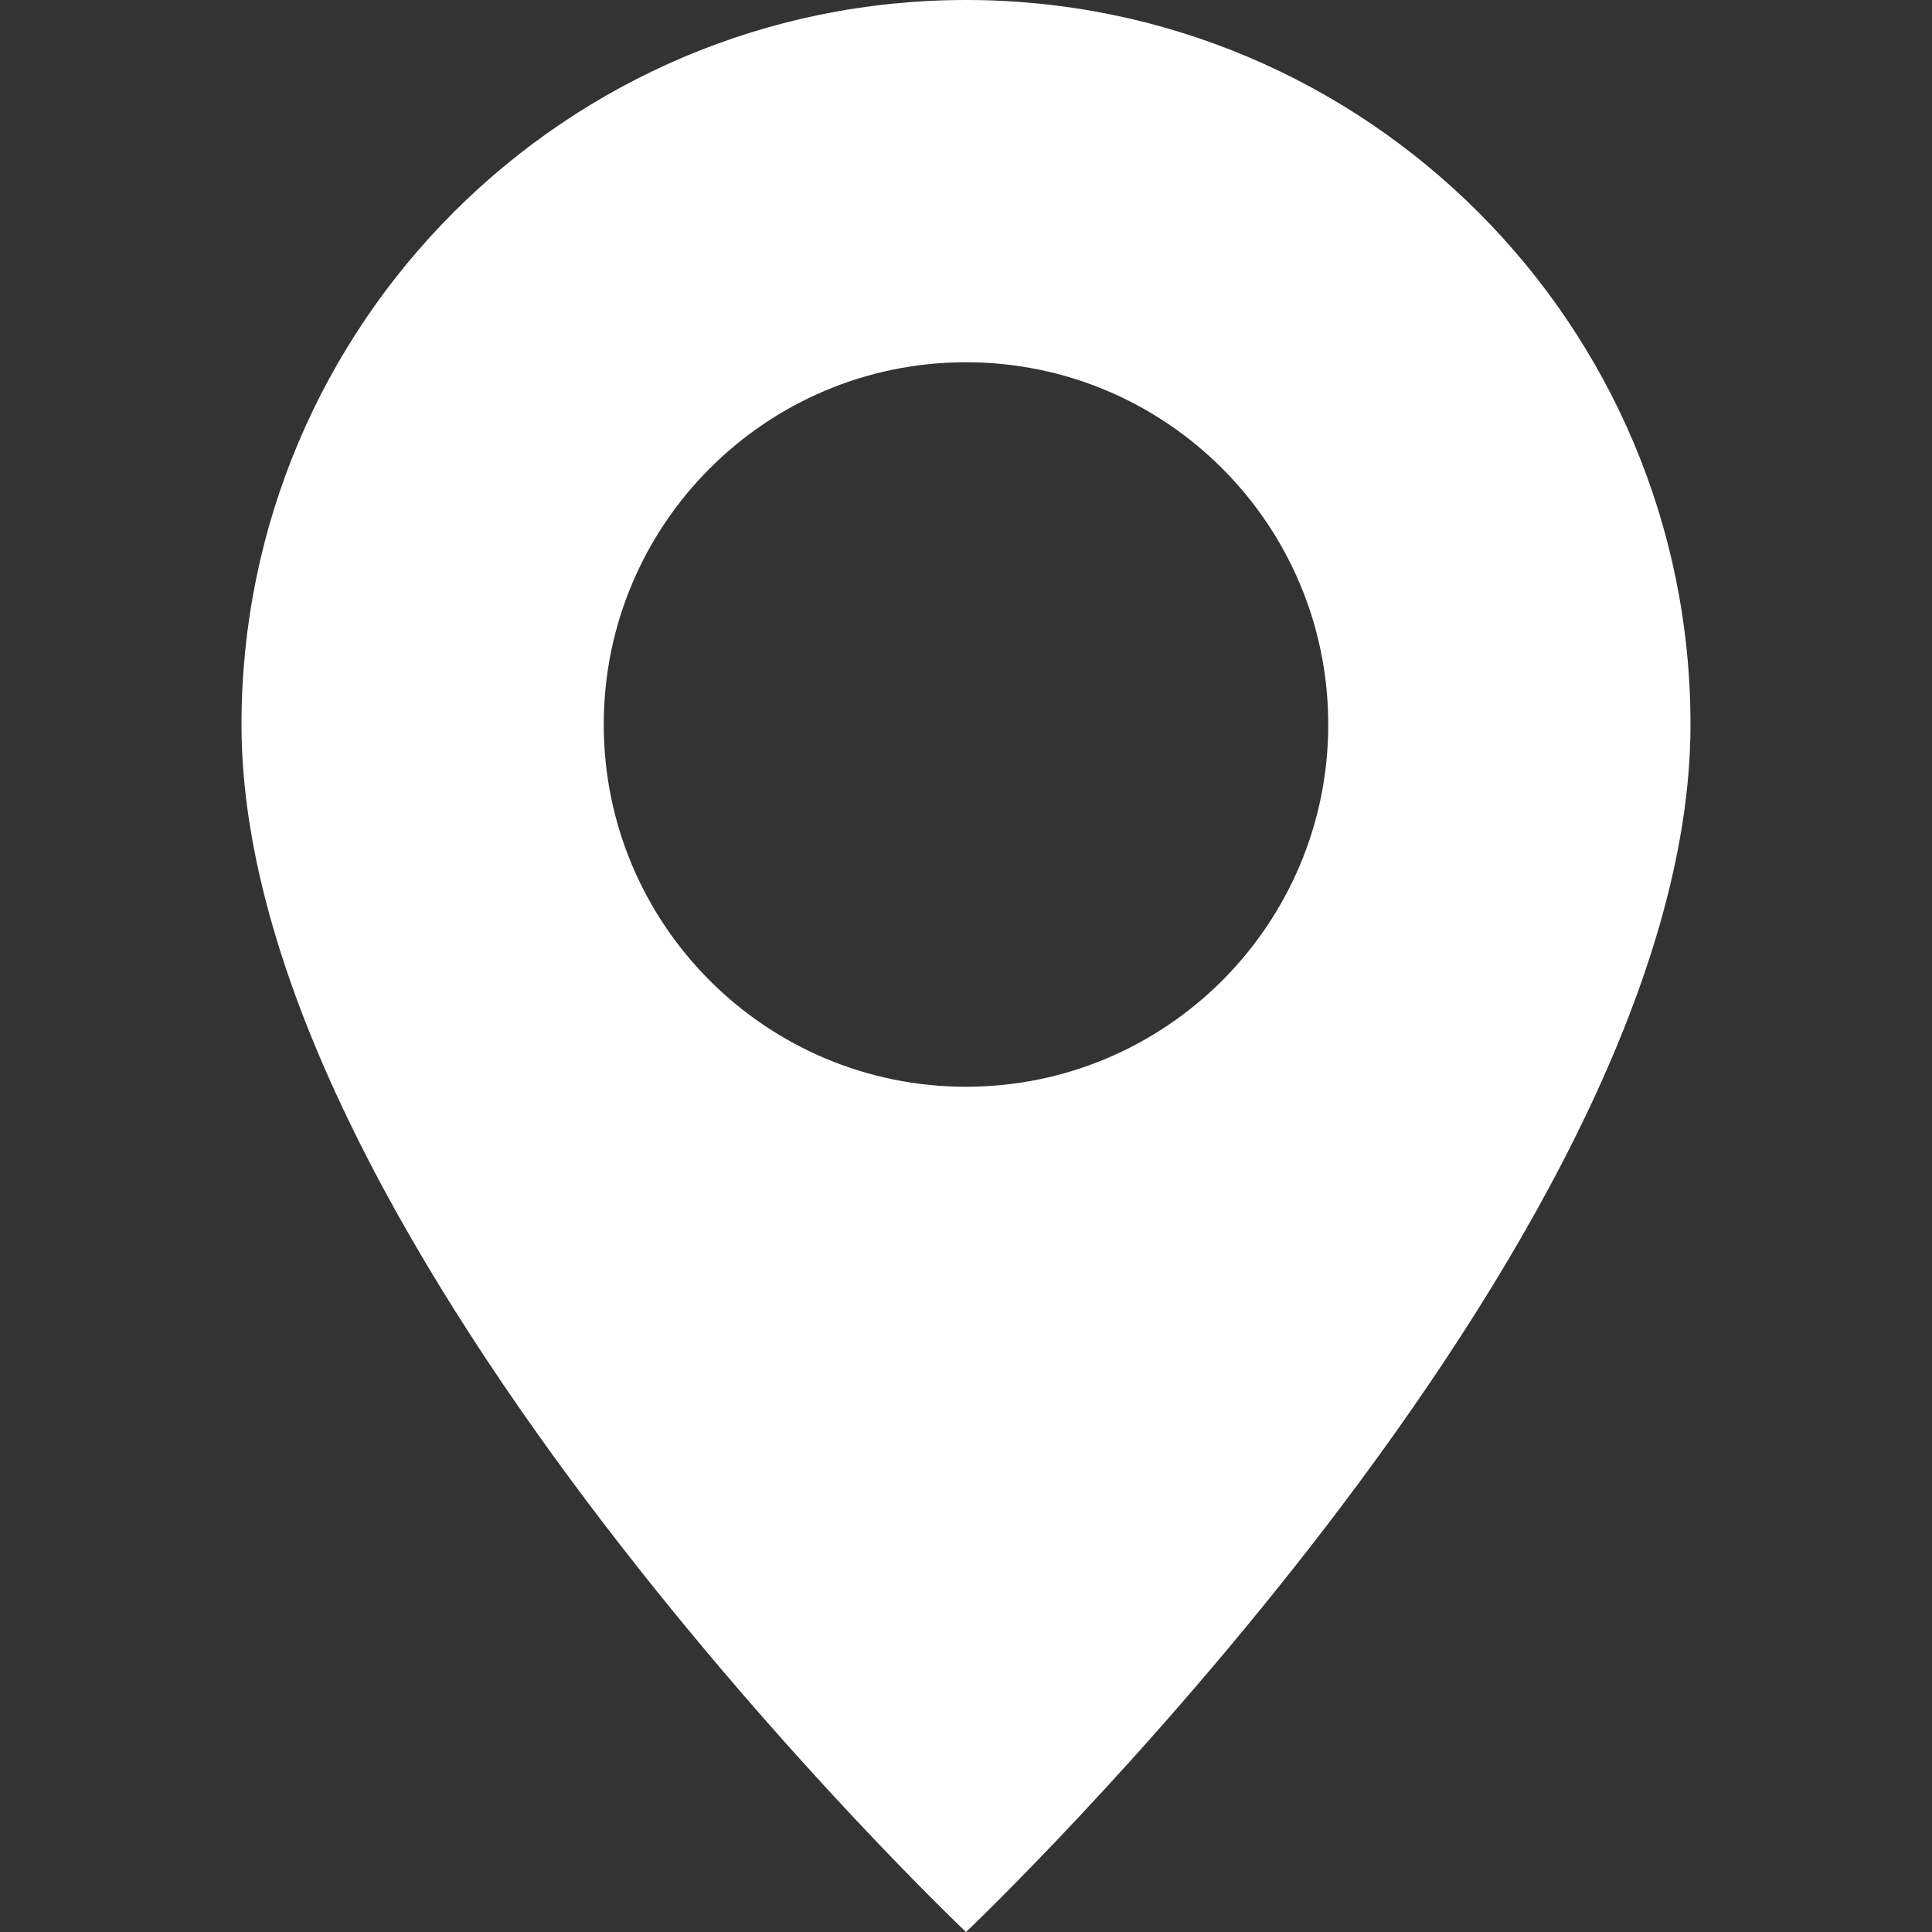 <?xml version="1.0" encoding="UTF-8"?>
<svg xmlns="http://www.w3.org/2000/svg" xmlns:xlink="http://www.w3.org/1999/xlink" version="1.1" id="Ebene_1" x="0px" y="0px" width="16px" height="16px" viewBox="0 0 16 16" xml:space="preserve">
<rect x="0" y="0" width="16" height="16" fill="#333333" stroke="none"/>
<path fill="#FFFFFF" d="M8,16c0,0,6-5.686,6-10c0-3.314-2.686-6-6-6C4.686,0,2,2.686,2,6C2,10.314,8,16,8,16 M8,9  C6.343,9,5,7.657,5,6s1.343-3,3-3c1.656,0,3,1.343,3,3S9.656,9,8,9"></path>
</svg>

